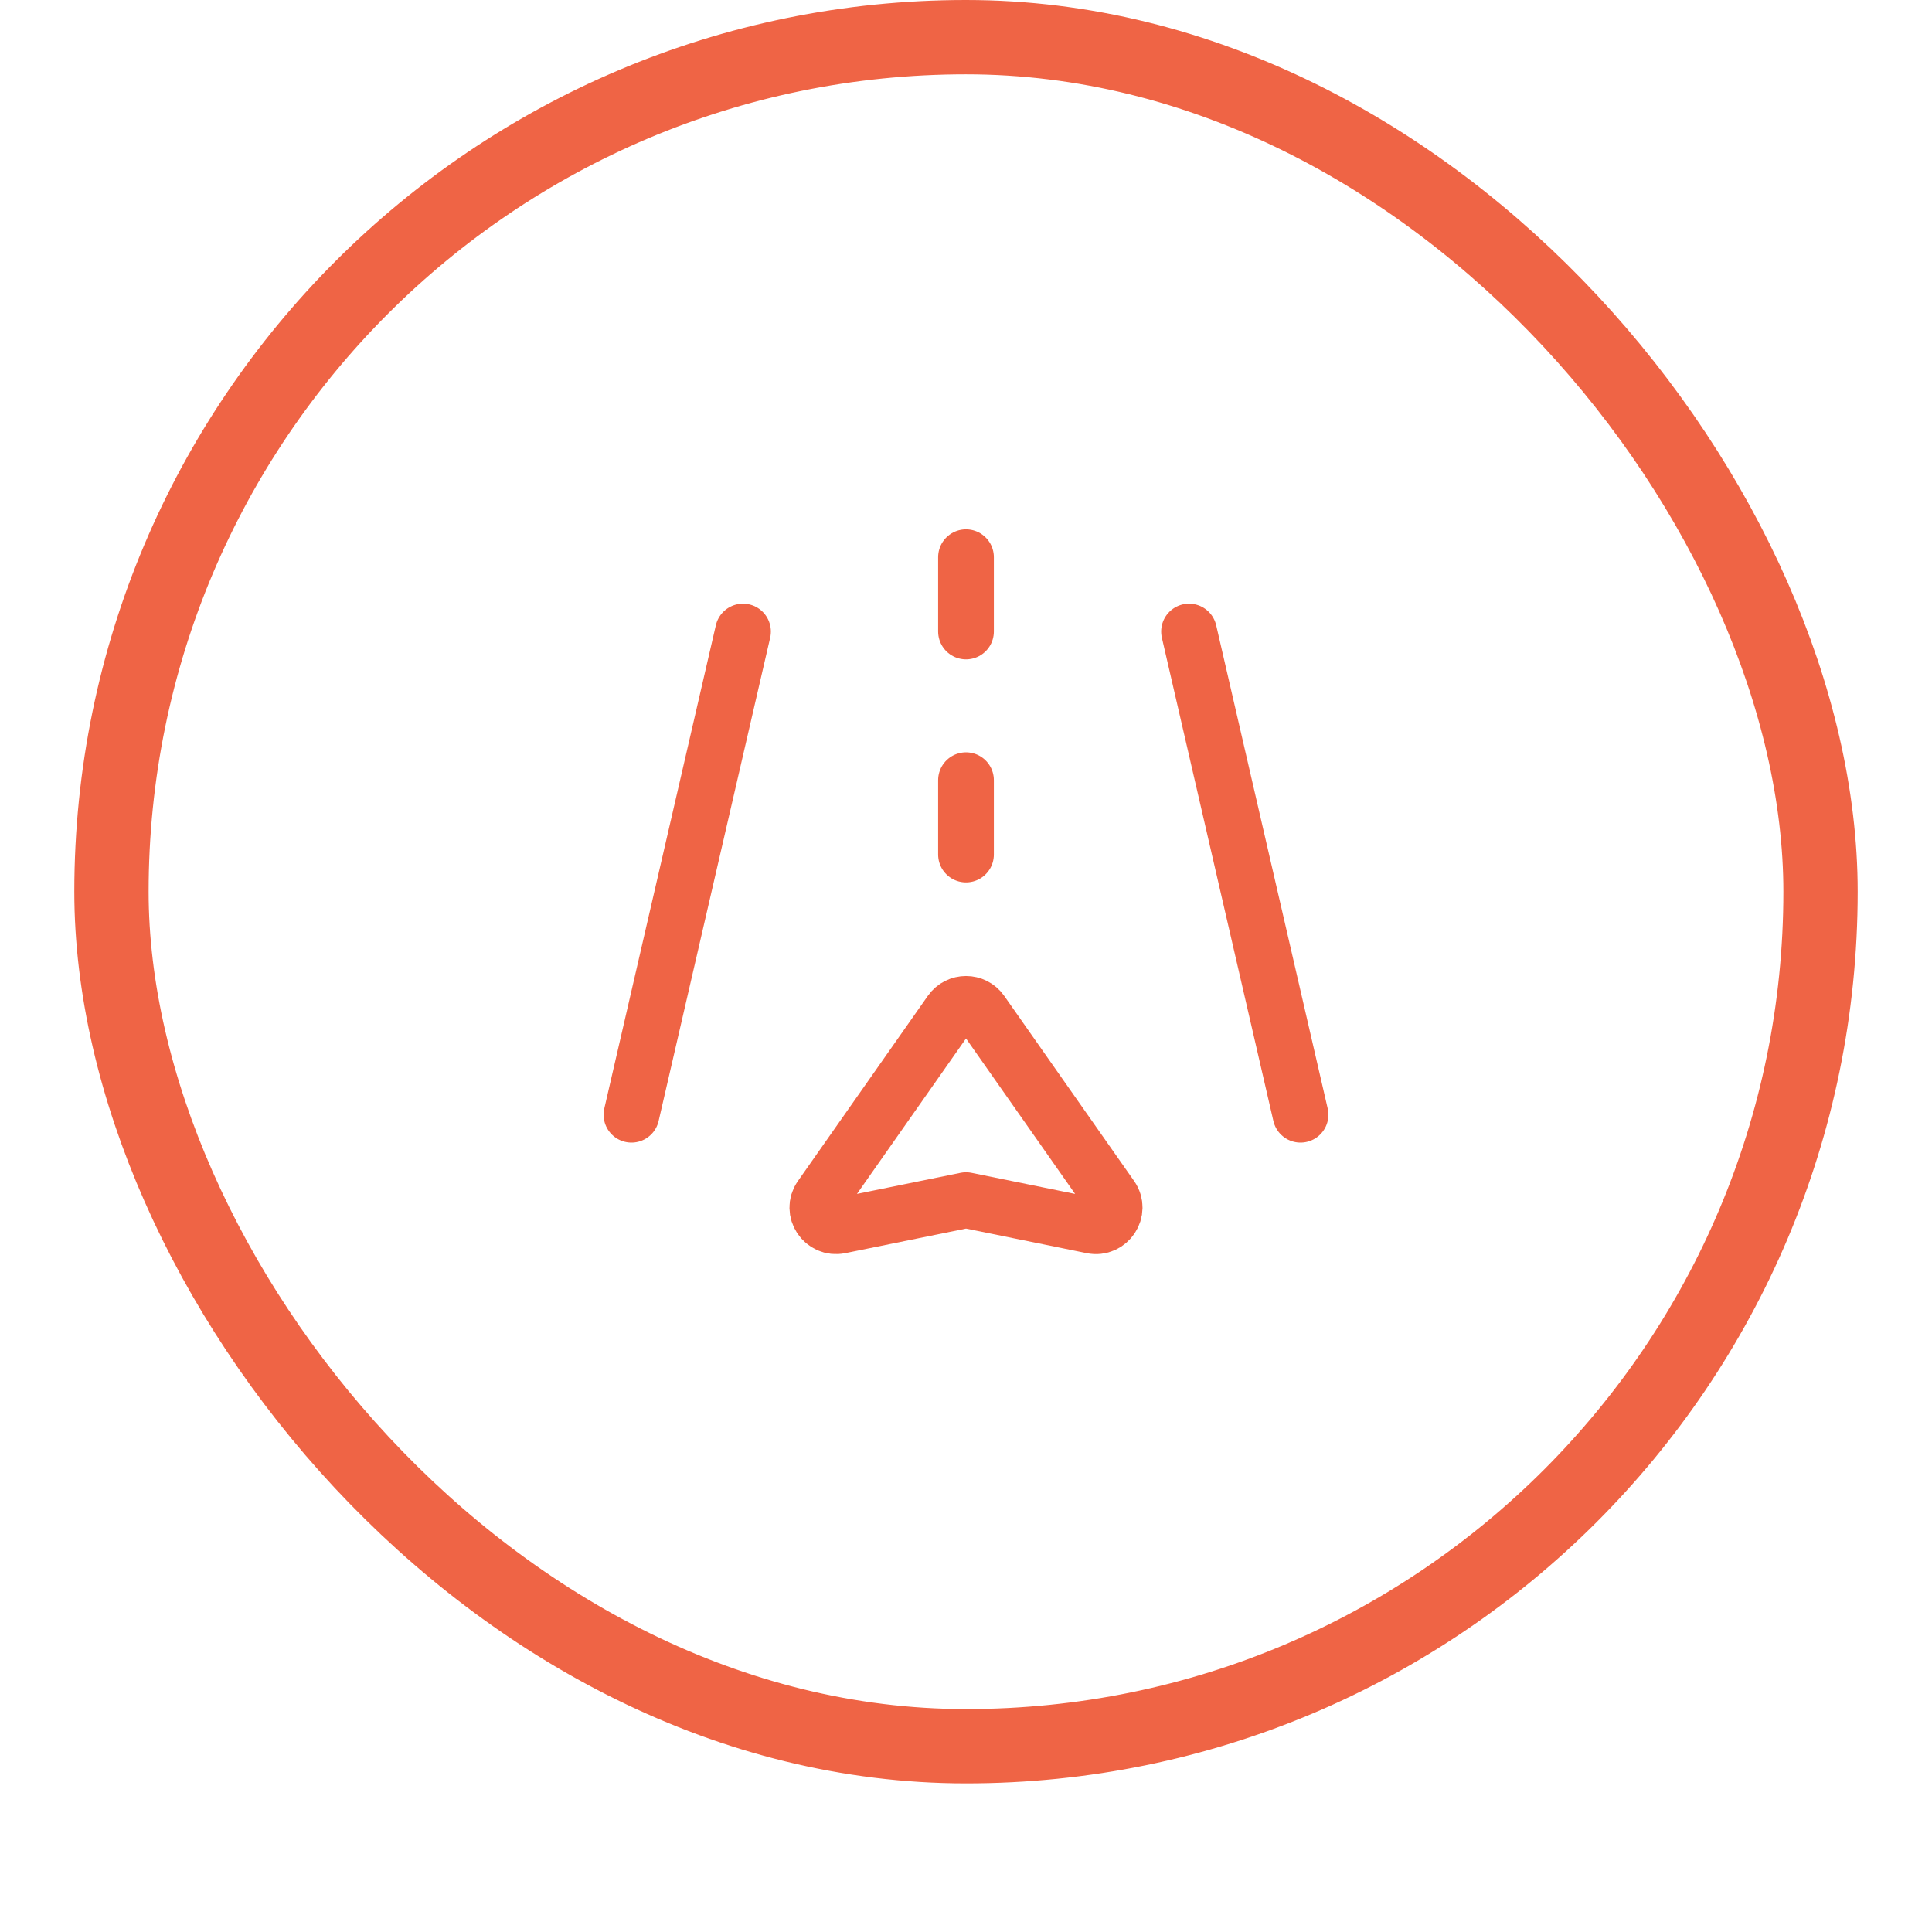 <svg width="52" height="52" viewBox="0 0 52 52" fill="none" xmlns="http://www.w3.org/2000/svg">
<g filter="url(#filter0_dii_2000_42725)">
<rect x="2" y="1" width="48" height="48" rx="24" fill="white"/>
<rect x="3" y="2" width="46" height="46" rx="23" stroke="#EF6445" stroke-width="2"/>
<path fill-rule="evenodd" clip-rule="evenodd" d="M26.414 28.234L29.909 33.215C30.169 33.586 29.841 34.084 29.394 33.993L26.001 33.302L22.604 33.993C22.158 34.083 21.831 33.587 22.091 33.217L25.587 28.234C25.788 27.948 26.213 27.948 26.414 28.234Z" stroke="#EF6445" stroke-width="1.5" stroke-linecap="round" stroke-linejoin="round"/>
<path d="M35.004 31.003L32.003 17.998" stroke="#EF6445" stroke-width="1.5" stroke-linecap="round" stroke-linejoin="round"/>
<path d="M16.996 31.003L19.998 17.998" stroke="#EF6445" stroke-width="1.5" stroke-linecap="round" stroke-linejoin="round"/>
<path d="M26 15.997V17.997" stroke="#EF6445" stroke-width="1.5" stroke-linecap="round" stroke-linejoin="round"/>
<path d="M26 21.999V24" stroke="#EF6445" stroke-width="1.5" stroke-linecap="round" stroke-linejoin="round"/>
</g>
<defs>
<filter id="filter0_dii_2000_42725" x="0" y="0" width="52" height="52" filterUnits="userSpaceOnUse" color-interpolation-filters="sRGB">
<feFlood flood-opacity="0" result="BackgroundImageFix"/>
<feColorMatrix in="SourceAlpha" type="matrix" values="0 0 0 0 0 0 0 0 0 0 0 0 0 0 0 0 0 0 127 0" result="hardAlpha"/>
<feOffset dy="1"/>
<feGaussianBlur stdDeviation="1"/>
<feColorMatrix type="matrix" values="0 0 0 0 0.039 0 0 0 0 0.05 0 0 0 0 0.071 0 0 0 0.05 0"/>
<feBlend mode="normal" in2="BackgroundImageFix" result="effect1_dropShadow_2000_42725"/>
<feBlend mode="normal" in="SourceGraphic" in2="effect1_dropShadow_2000_42725" result="shape"/>
<feColorMatrix in="SourceAlpha" type="matrix" values="0 0 0 0 0 0 0 0 0 0 0 0 0 0 0 0 0 0 127 0" result="hardAlpha"/>
<feOffset dy="-2"/>
<feComposite in2="hardAlpha" operator="arithmetic" k2="-1" k3="1"/>
<feColorMatrix type="matrix" values="0 0 0 0 0.039 0 0 0 0 0.05 0 0 0 0 0.071 0 0 0 0.05 0"/>
<feBlend mode="normal" in2="shape" result="effect2_innerShadow_2000_42725"/>
<feColorMatrix in="SourceAlpha" type="matrix" values="0 0 0 0 0 0 0 0 0 0 0 0 0 0 0 0 0 0 127 0" result="hardAlpha"/>
<feMorphology radius="1" operator="erode" in="SourceAlpha" result="effect3_innerShadow_2000_42725"/>
<feOffset/>
<feComposite in2="hardAlpha" operator="arithmetic" k2="-1" k3="1"/>
<feColorMatrix type="matrix" values="0 0 0 0 0.039 0 0 0 0 0.05 0 0 0 0 0.071 0 0 0 0.18 0"/>
<feBlend mode="normal" in2="effect2_innerShadow_2000_42725" result="effect3_innerShadow_2000_42725"/>
</filter>
</defs>
</svg>
